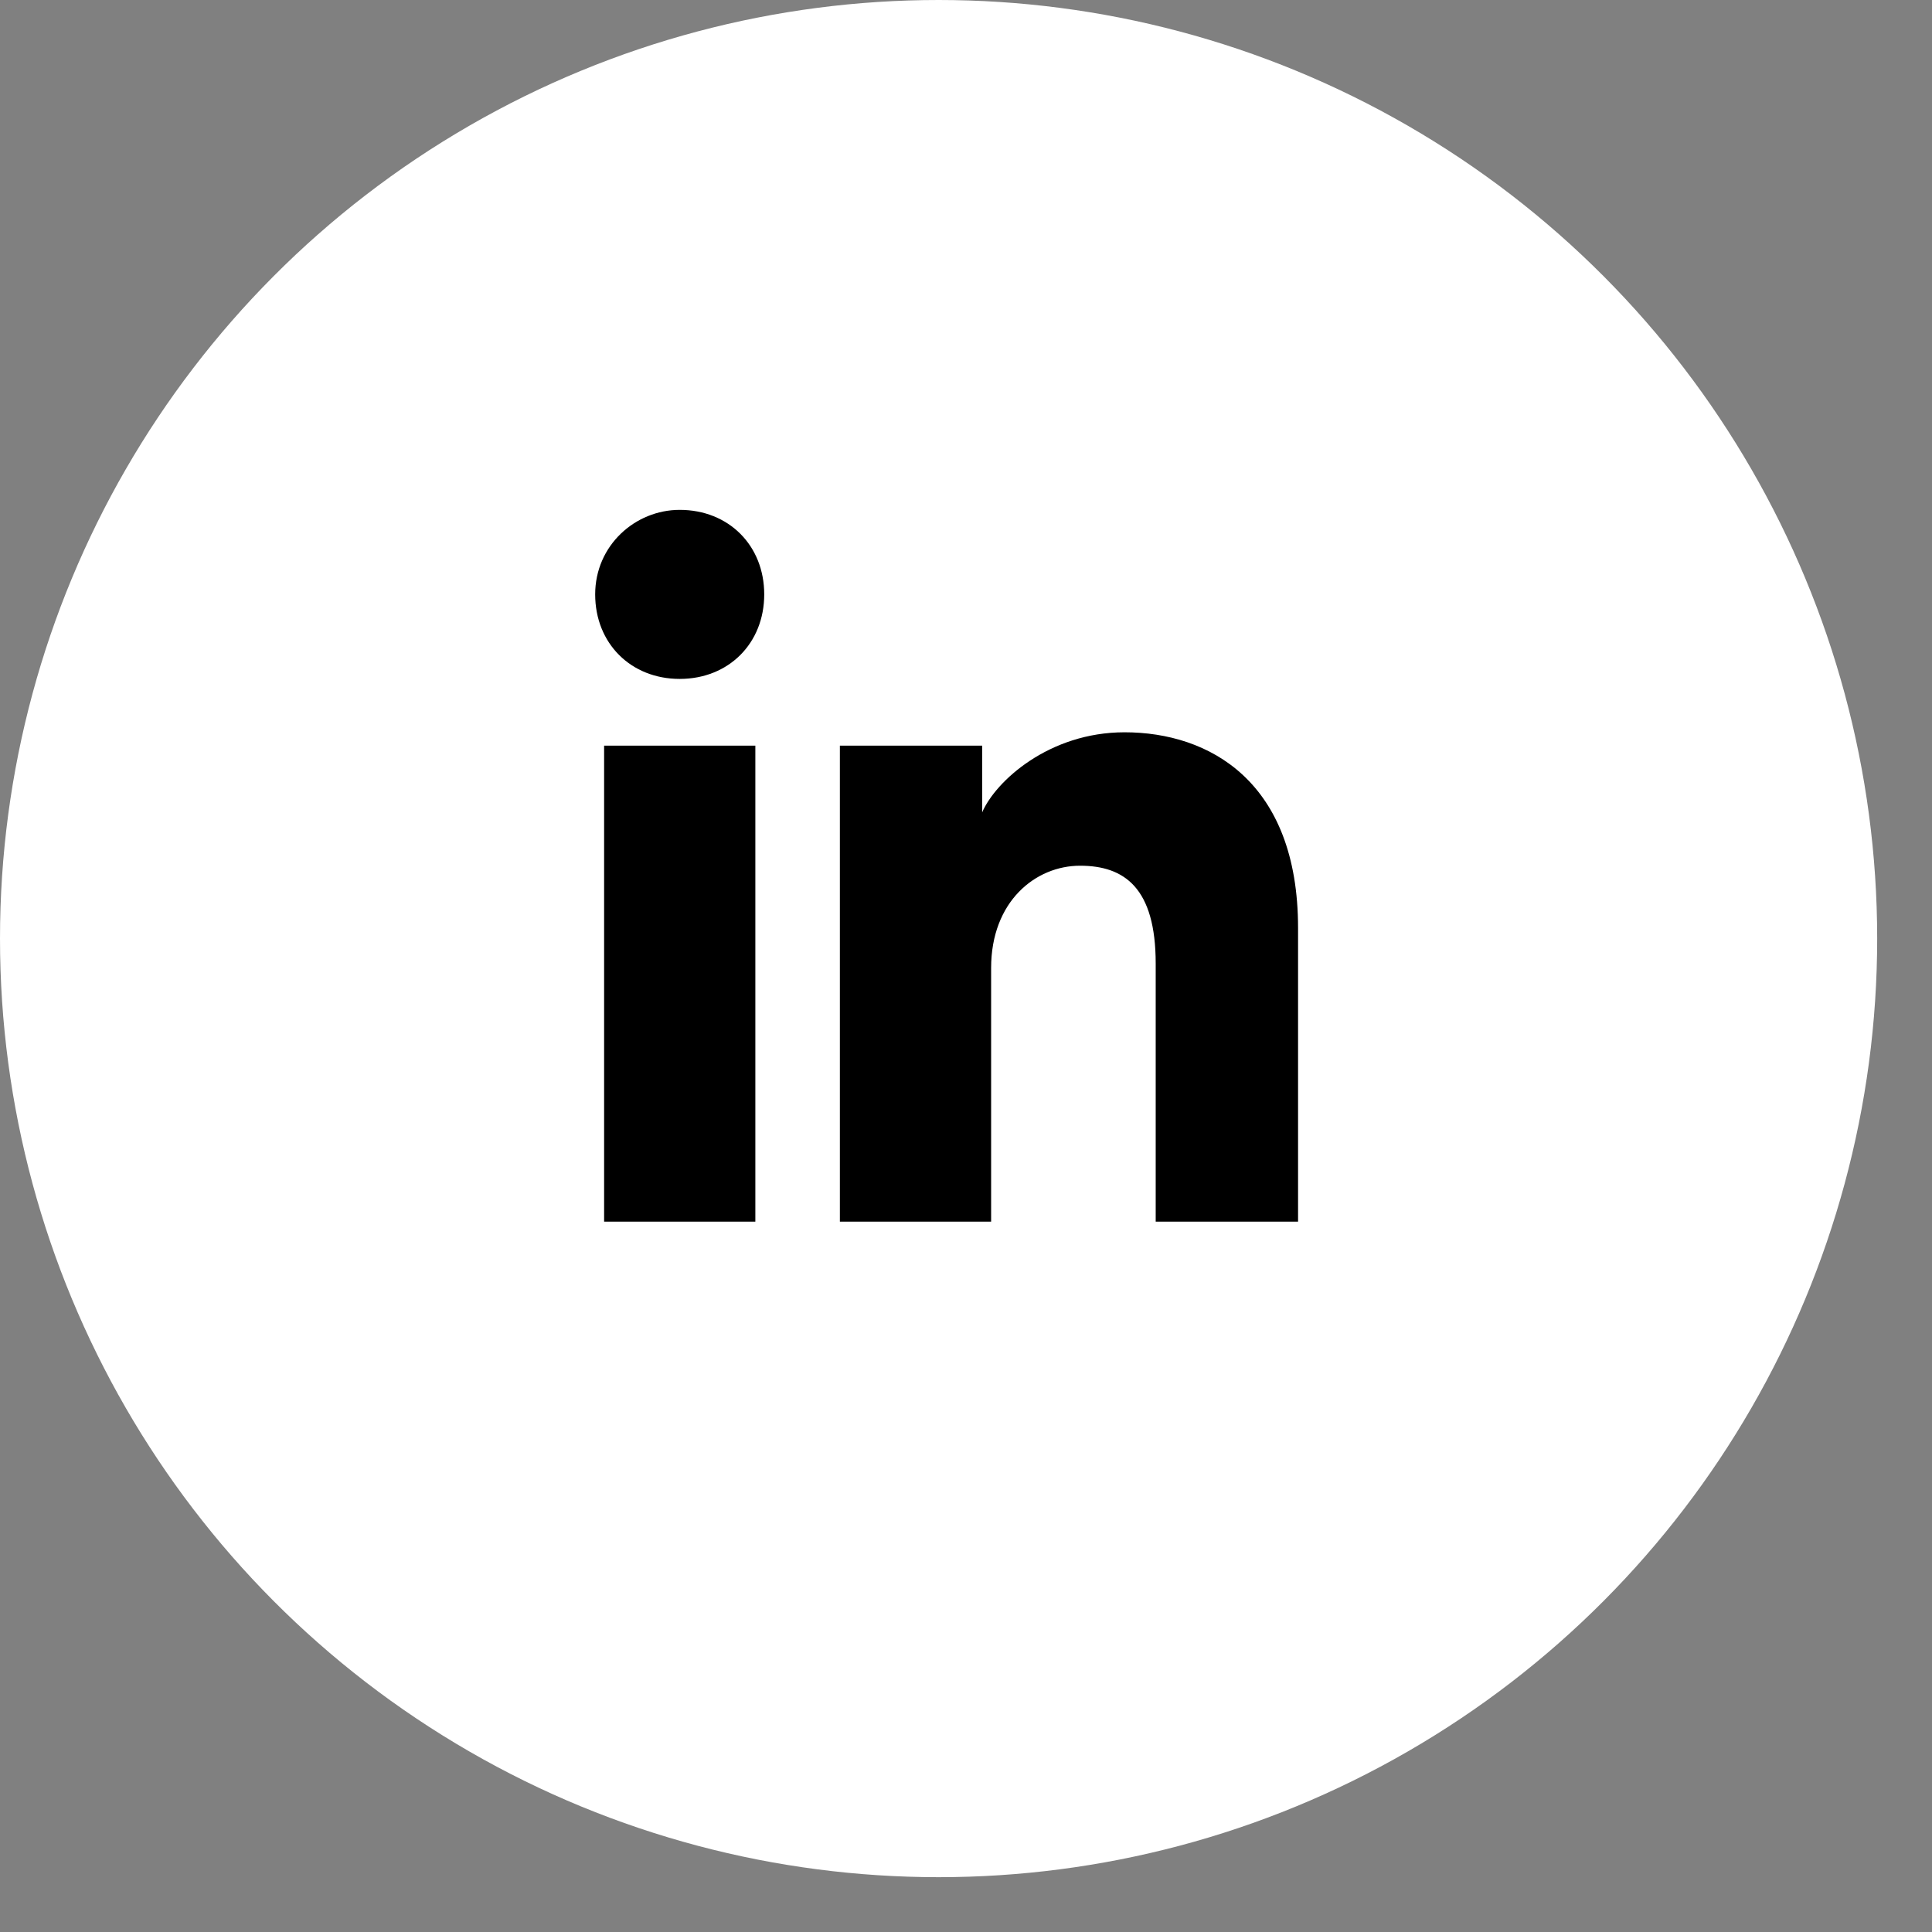 <svg width="32" height="32" viewBox="0 0 32 32" fill="none" xmlns="http://www.w3.org/2000/svg">
<rect x="0" y="0" width="32" height="32" fill="#808080" stroke="none"/>
<circle cx="15.546" cy="15.546" r="15.546" fill="white"/>
<path d="M12.511 20.234H10.006V12.35H12.511V20.234ZM11.258 11.245C10.448 11.245 9.858 10.655 9.858 9.845C9.858 9.034 10.521 8.445 11.258 8.445C12.069 8.445 12.658 9.034 12.658 9.845C12.658 10.655 12.069 11.245 11.258 11.245ZM21.647 20.234H19.142V15.96C19.142 14.708 18.626 14.339 17.889 14.339C17.153 14.339 16.416 14.929 16.416 16.034V20.234H13.911V12.35H16.268V13.455C16.489 12.94 17.374 12.129 18.626 12.129C20.026 12.129 21.5 12.94 21.5 15.371V20.234H21.647Z" fill="black"/>
</svg>
